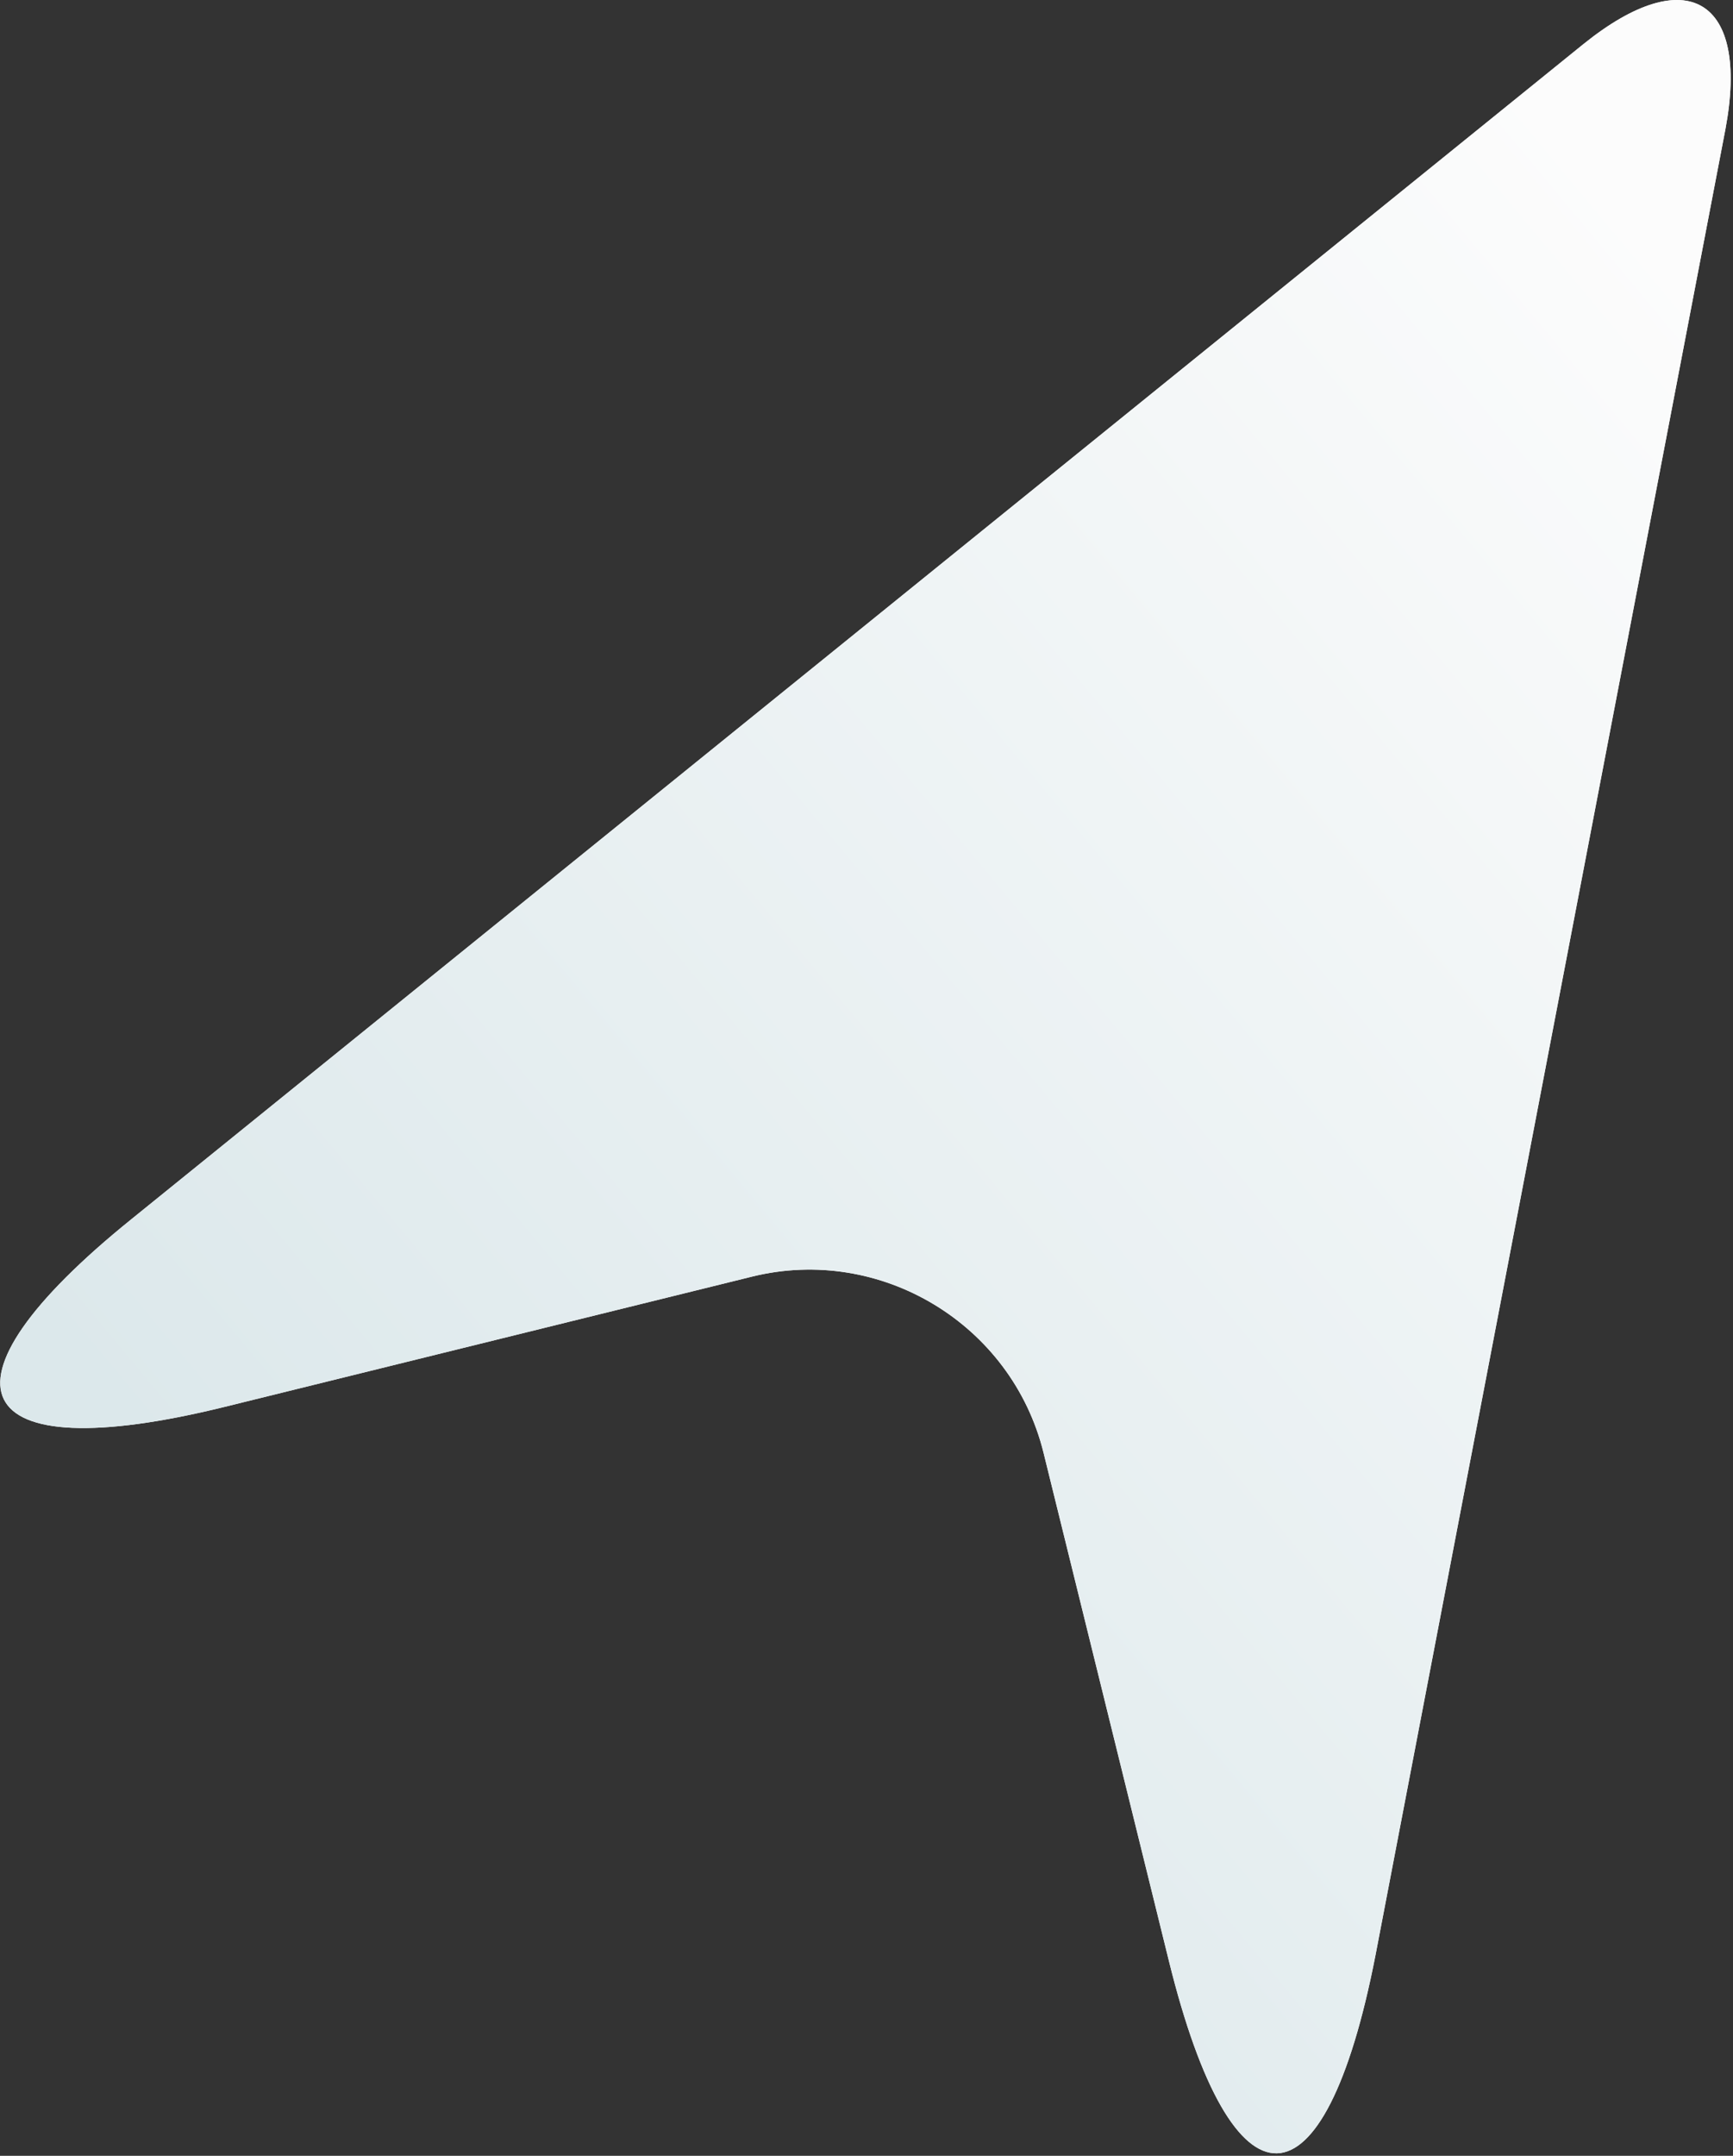 <svg xmlns="http://www.w3.org/2000/svg" xmlns:xlink="http://www.w3.org/1999/xlink" xmlns:serif="http://www.serif.com/" width="100%" height="100%" viewBox="0 0 506 629" xml:space="preserve" style="fill-rule:evenodd;clip-rule:evenodd;stroke-linejoin:round;stroke-miterlimit:2;"><rect x="0" y="0" width="506" height="629" fill="#333333" stroke="none"/>    <g transform="matrix(22.927,0,0,22.927,-4245.42,-311.779)">        <path d="M205.334,14.162L186.849,29.111C184.215,31.234 184.745,32.314 188.035,31.502L194.749,29.845C196.386,29.441 198.056,30.449 198.461,32.087L200.057,38.552C200.869,41.843 202.038,41.818 202.688,38.482L207.145,15.241C207.455,13.585 206.651,13.1 205.334,14.162Z" style="fill:white;fill-rule:nonzero;"></path>        <clipPath id="_clip1">            <path d="M205.334,14.162L186.849,29.111C184.215,31.234 184.745,32.314 188.035,31.502L194.749,29.845C196.386,29.441 198.056,30.449 198.461,32.087L200.057,38.552C200.869,41.843 202.038,41.818 202.688,38.482L207.145,15.241C207.455,13.585 206.651,13.1 205.334,14.162Z" clip-rule="nonzero"></path>        </clipPath>        <g clip-path="url(#_clip1)">            <g transform="matrix(-0.044,0,0,0.044,208.934,7.812)">                <path d="M551,275.5L551,524.5C551,676.553 427.553,800 275.5,800C123.447,800 0,676.553 0,524.5L0,275.5C0,123.447 123.447,0 275.5,0C427.553,0 551,123.447 551,275.5Z" style="fill:url(#_Linear2);"></path>            </g>        </g>    </g>    <defs>        <linearGradient id="_Linear2" x1="0" y1="0" x2="1" y2="0" gradientUnits="userSpaceOnUse" gradientTransform="matrix(-432.761,-357.383,357.383,-432.761,468.871,586.7)"><stop offset="0" style="stop-color:rgb(220,232,235);stop-opacity:1"></stop><stop offset="1" style="stop-color:rgb(252,252,252);stop-opacity:1"></stop></linearGradient>    </defs></svg>